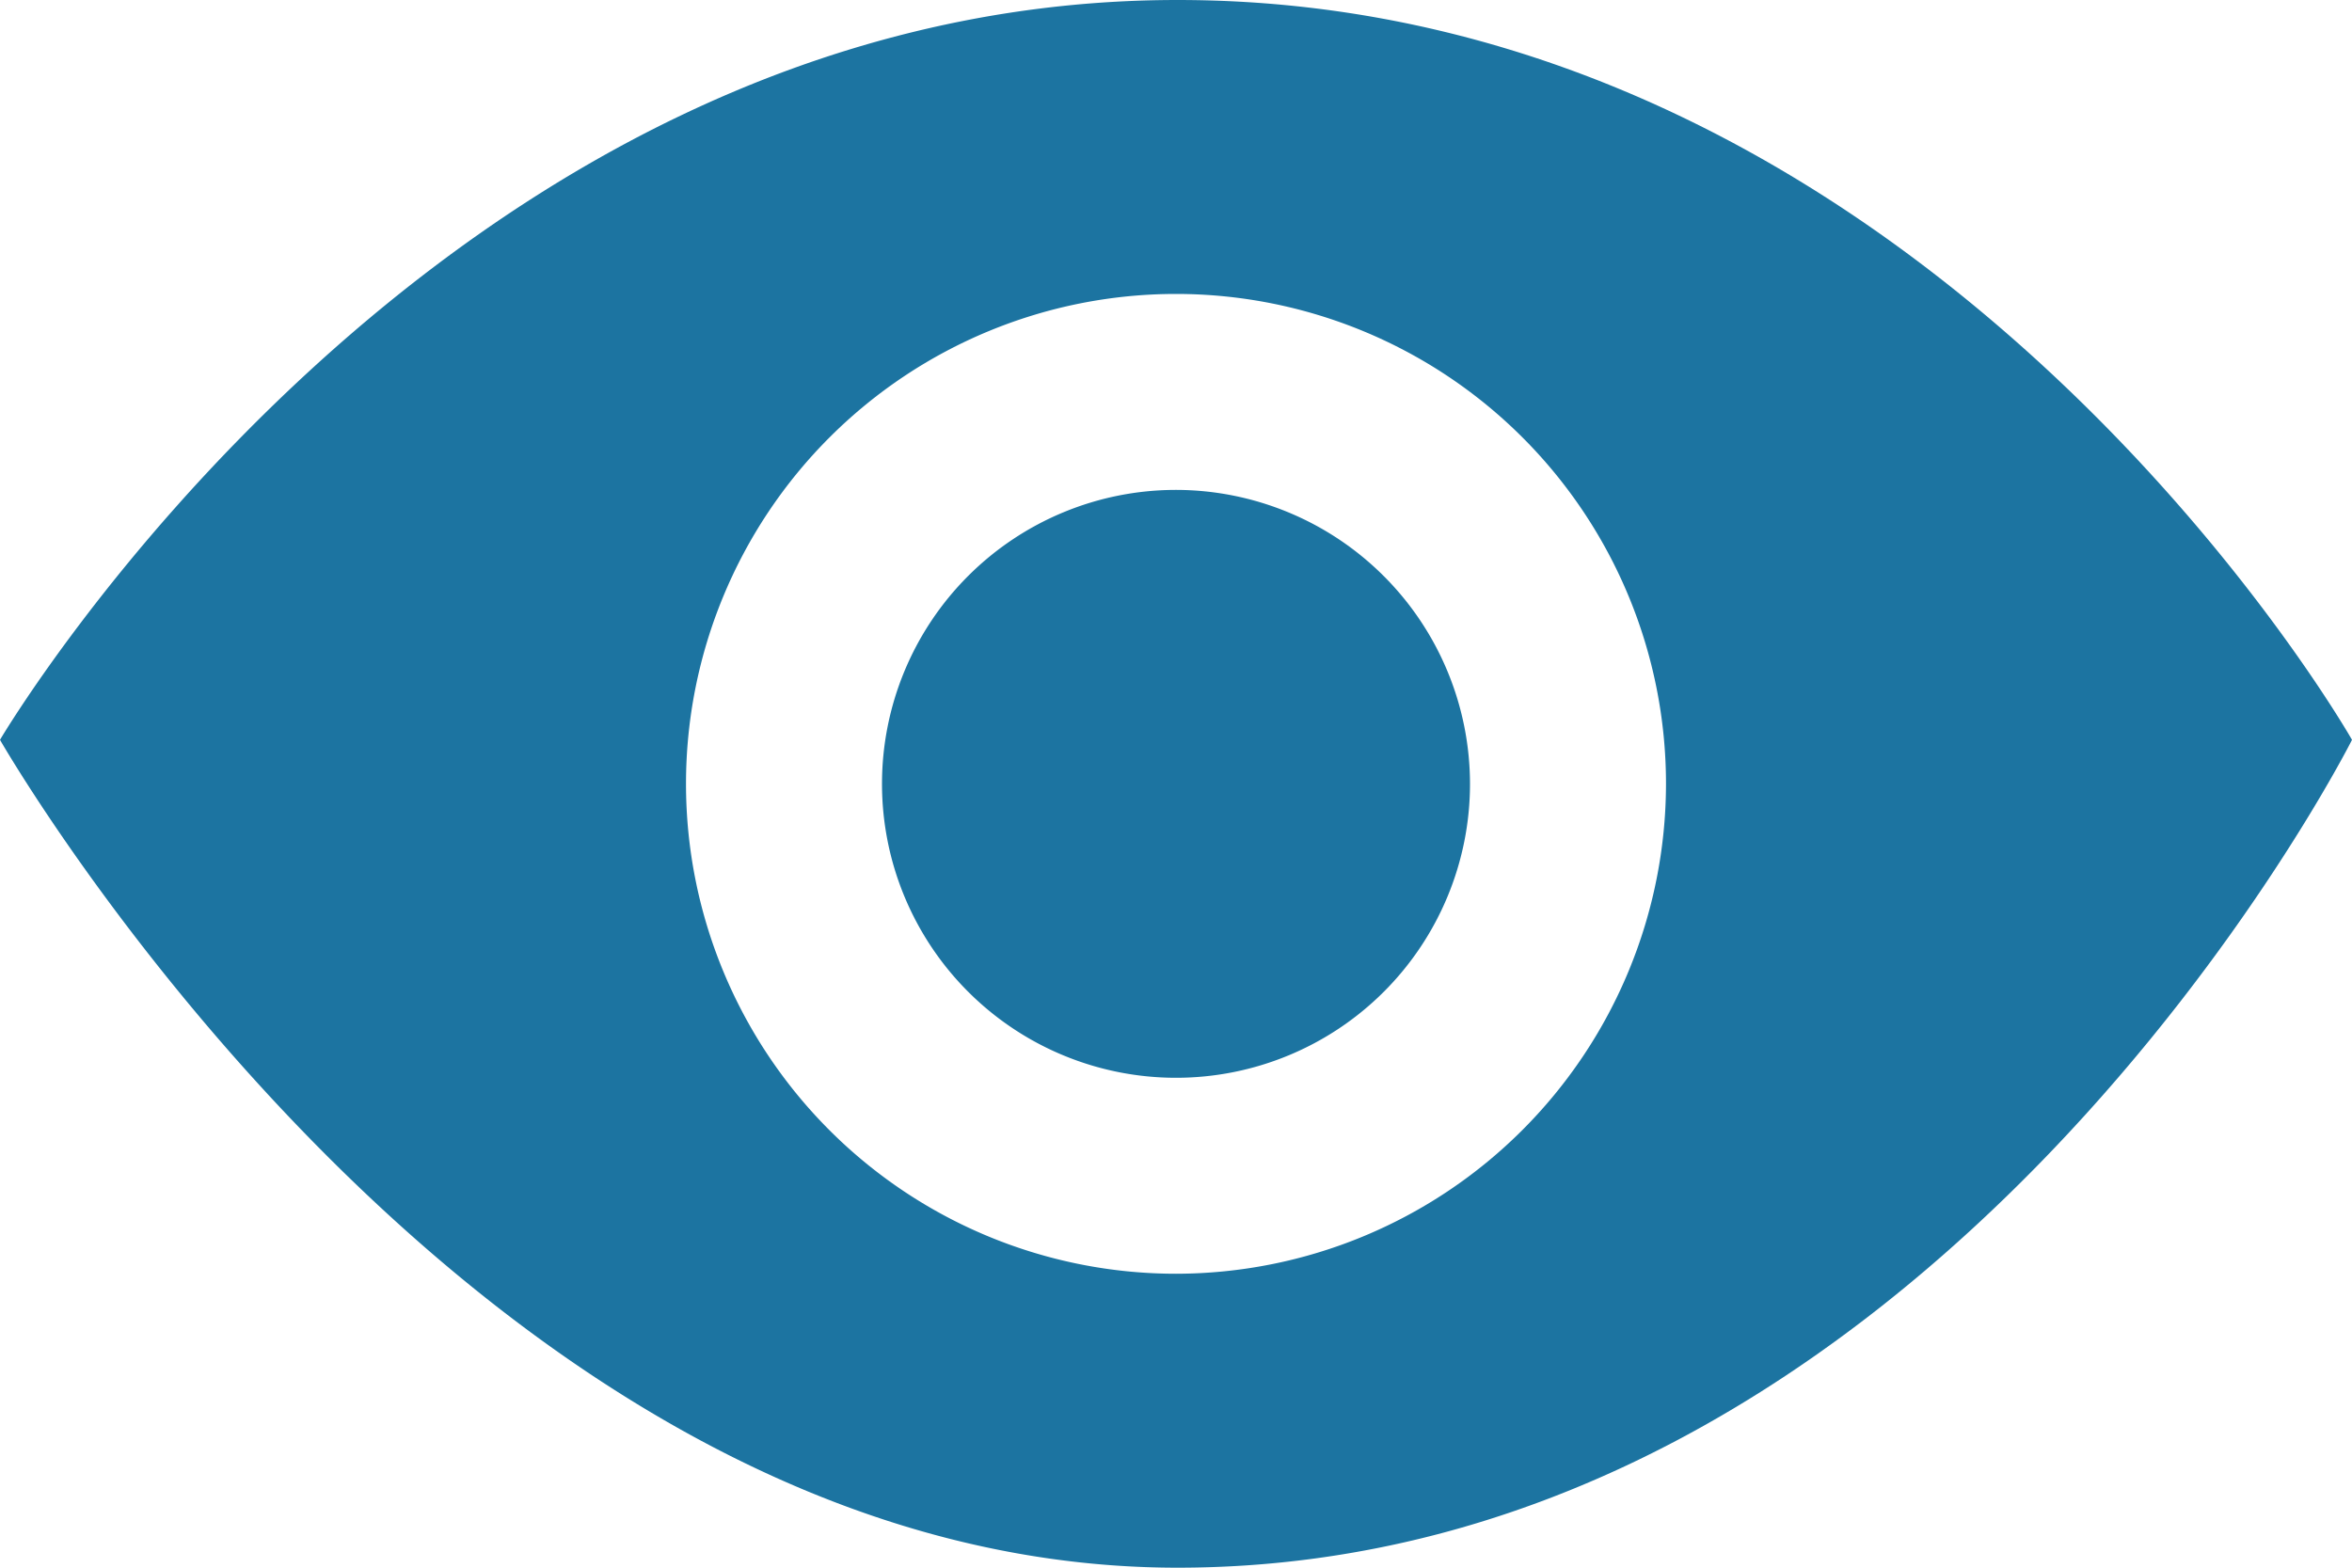 <svg xmlns="http://www.w3.org/2000/svg" width="84" height="56"><path fill="#1c74a1" d="M52.5 28A10.5 10.5 0 1 1 42 17.5 10.513 10.513 0 0 1 52.5 28ZM84 26.428S69.118 56 42.053 56C16.923 56 0 26.428 0 26.428S15.561 0 42.053 0C68.981 0 84 26.428 84 26.428ZM59.5 28A17.5 17.5 0 1 0 42 45.5 17.52 17.52 0 0 0 59.5 28Z"/></svg>
